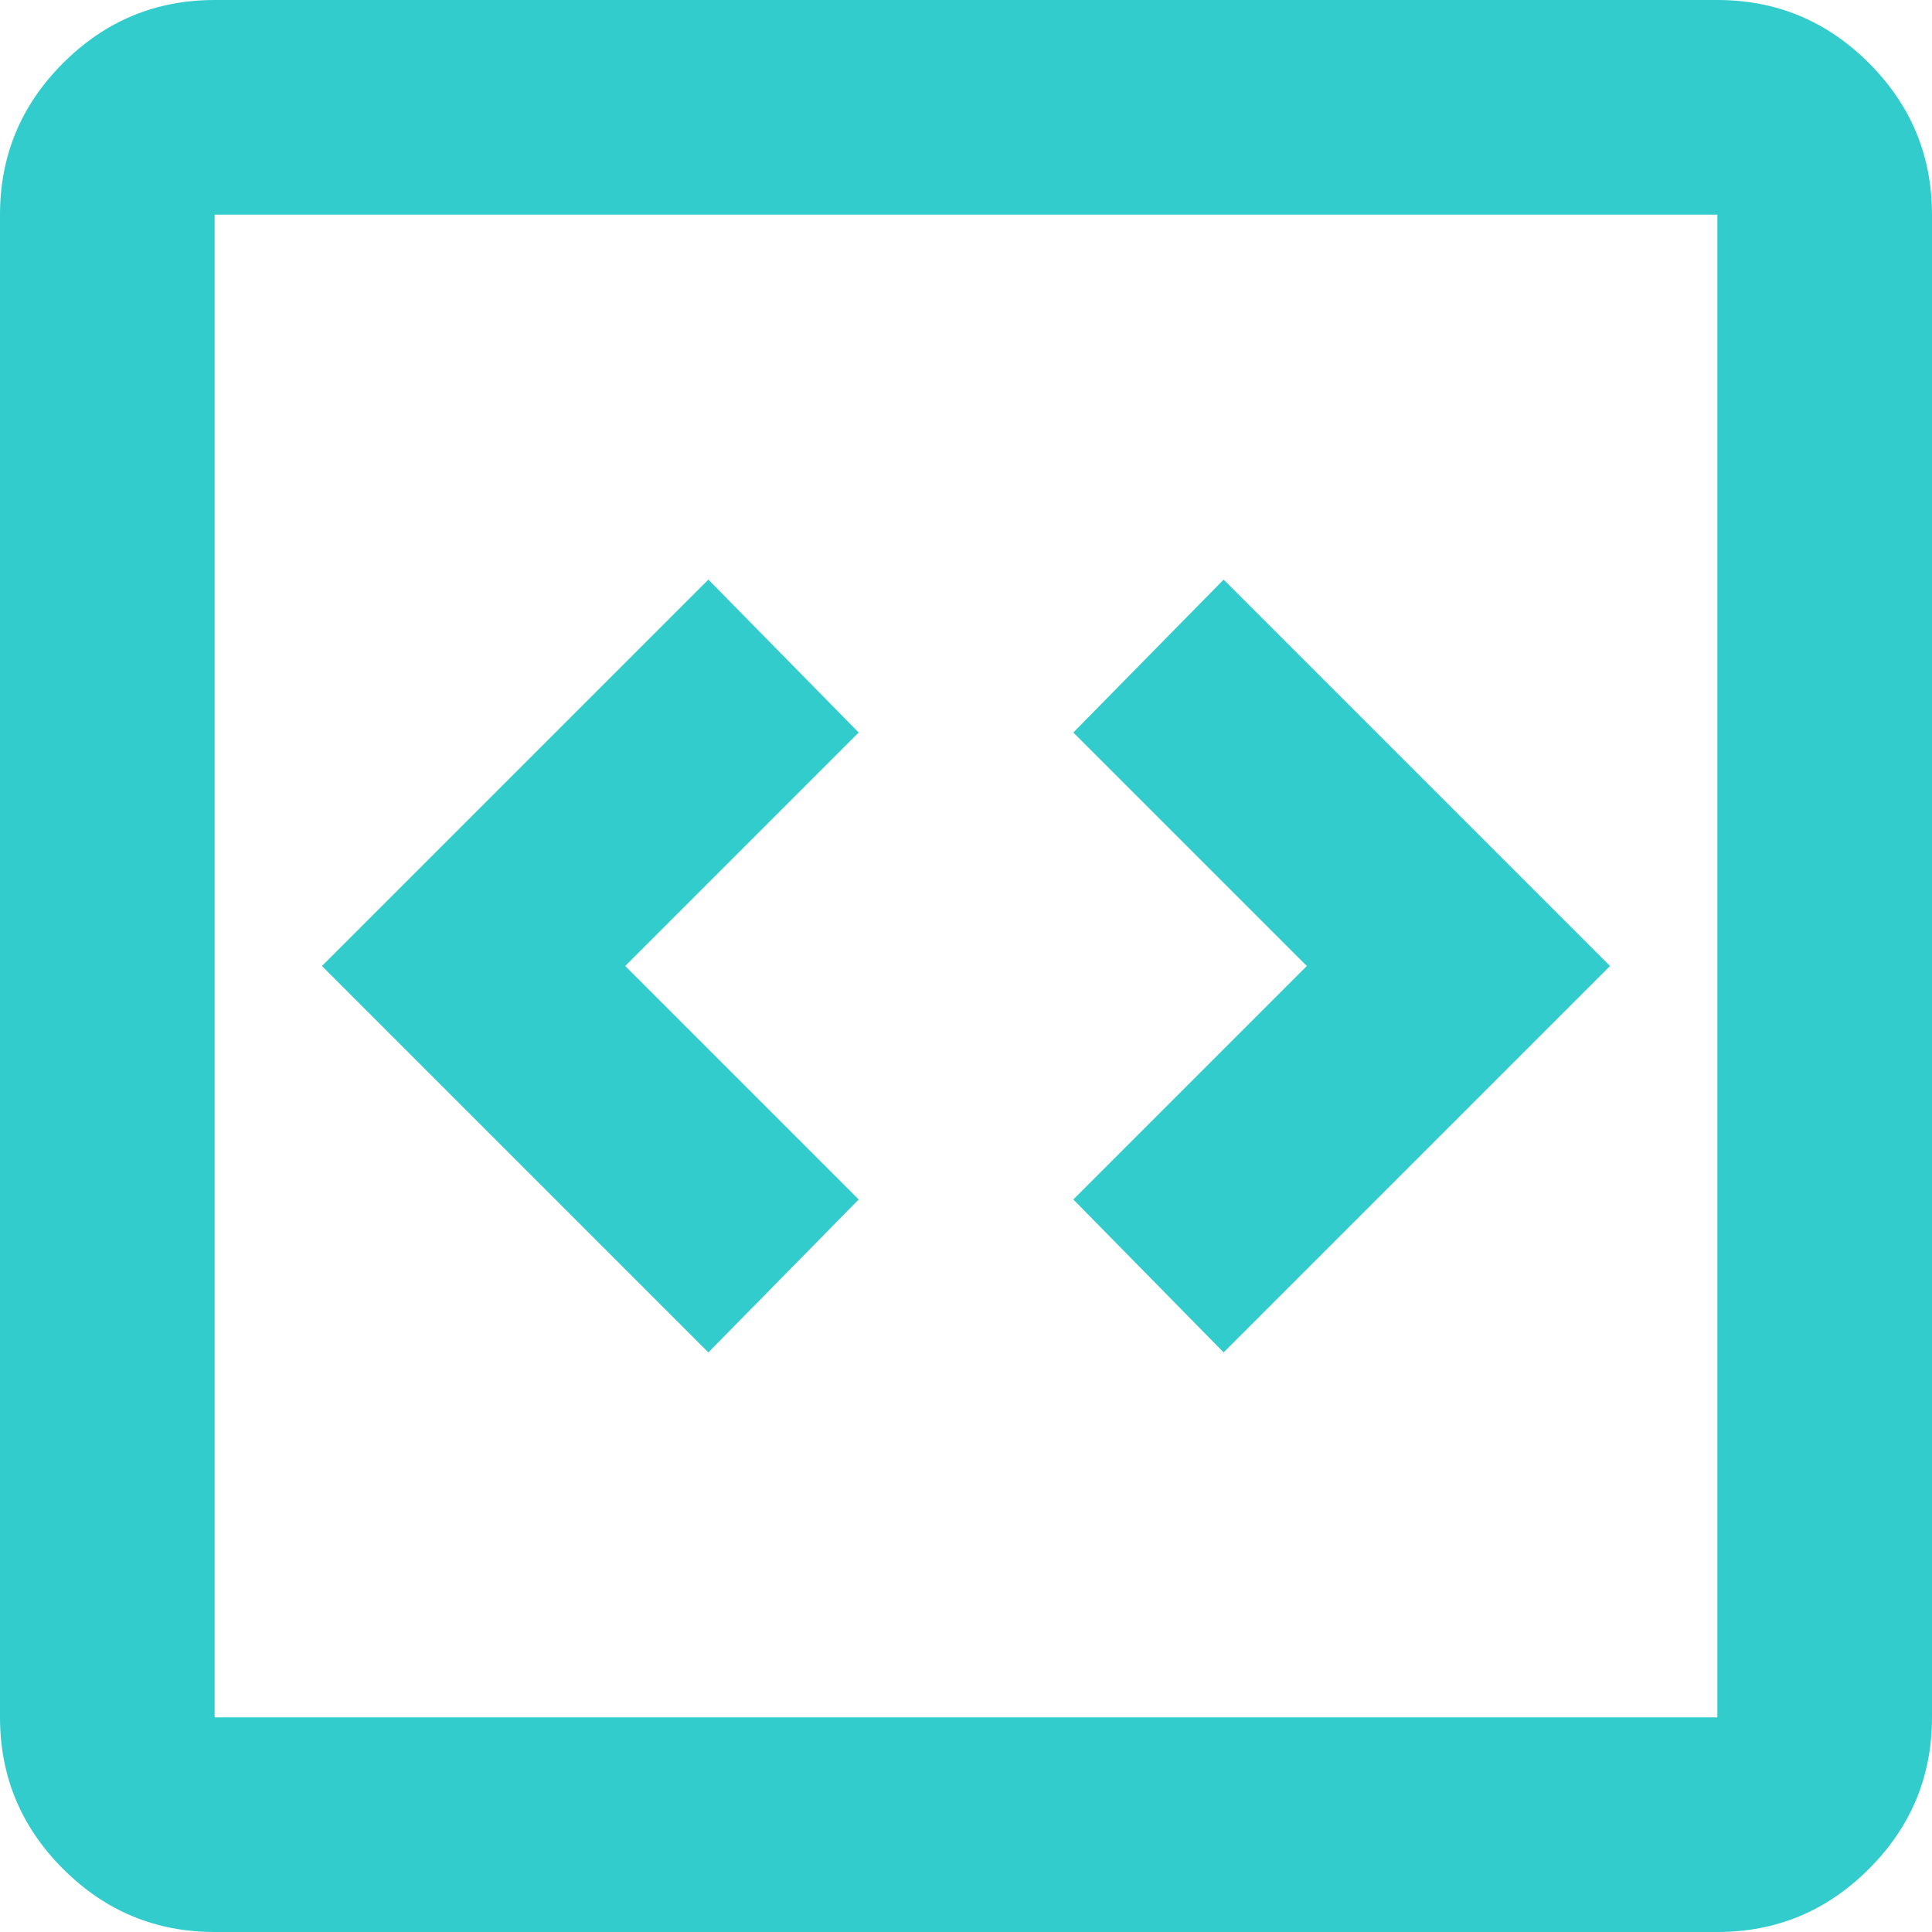 <svg xmlns="http://www.w3.org/2000/svg" width="20" height="20" viewBox="0 0 20 20" fill="none"><path d="M7.333 14L8.889 12.417L6.472 10L8.889 7.583L7.333 6L3.333 10L7.333 14ZM12.667 14L16.667 10L12.667 6L11.111 7.583L13.528 10L11.111 12.417L12.667 14ZM2.222 20C1.611 20 1.088 19.782 0.653 19.347C0.218 18.912 0 18.389 0 17.778V2.222C0 1.611 0.218 1.088 0.653 0.653C1.088 0.218 1.611 0 2.222 0H17.778C18.389 0 18.912 0.218 19.347 0.653C19.782 1.088 20 1.611 20 2.222V17.778C20 18.389 19.782 18.912 19.347 19.347C18.912 19.782 18.389 20 17.778 20H2.222ZM2.222 17.778H17.778V2.222H2.222V17.778Z" fill="#33CCCC"></path></svg>